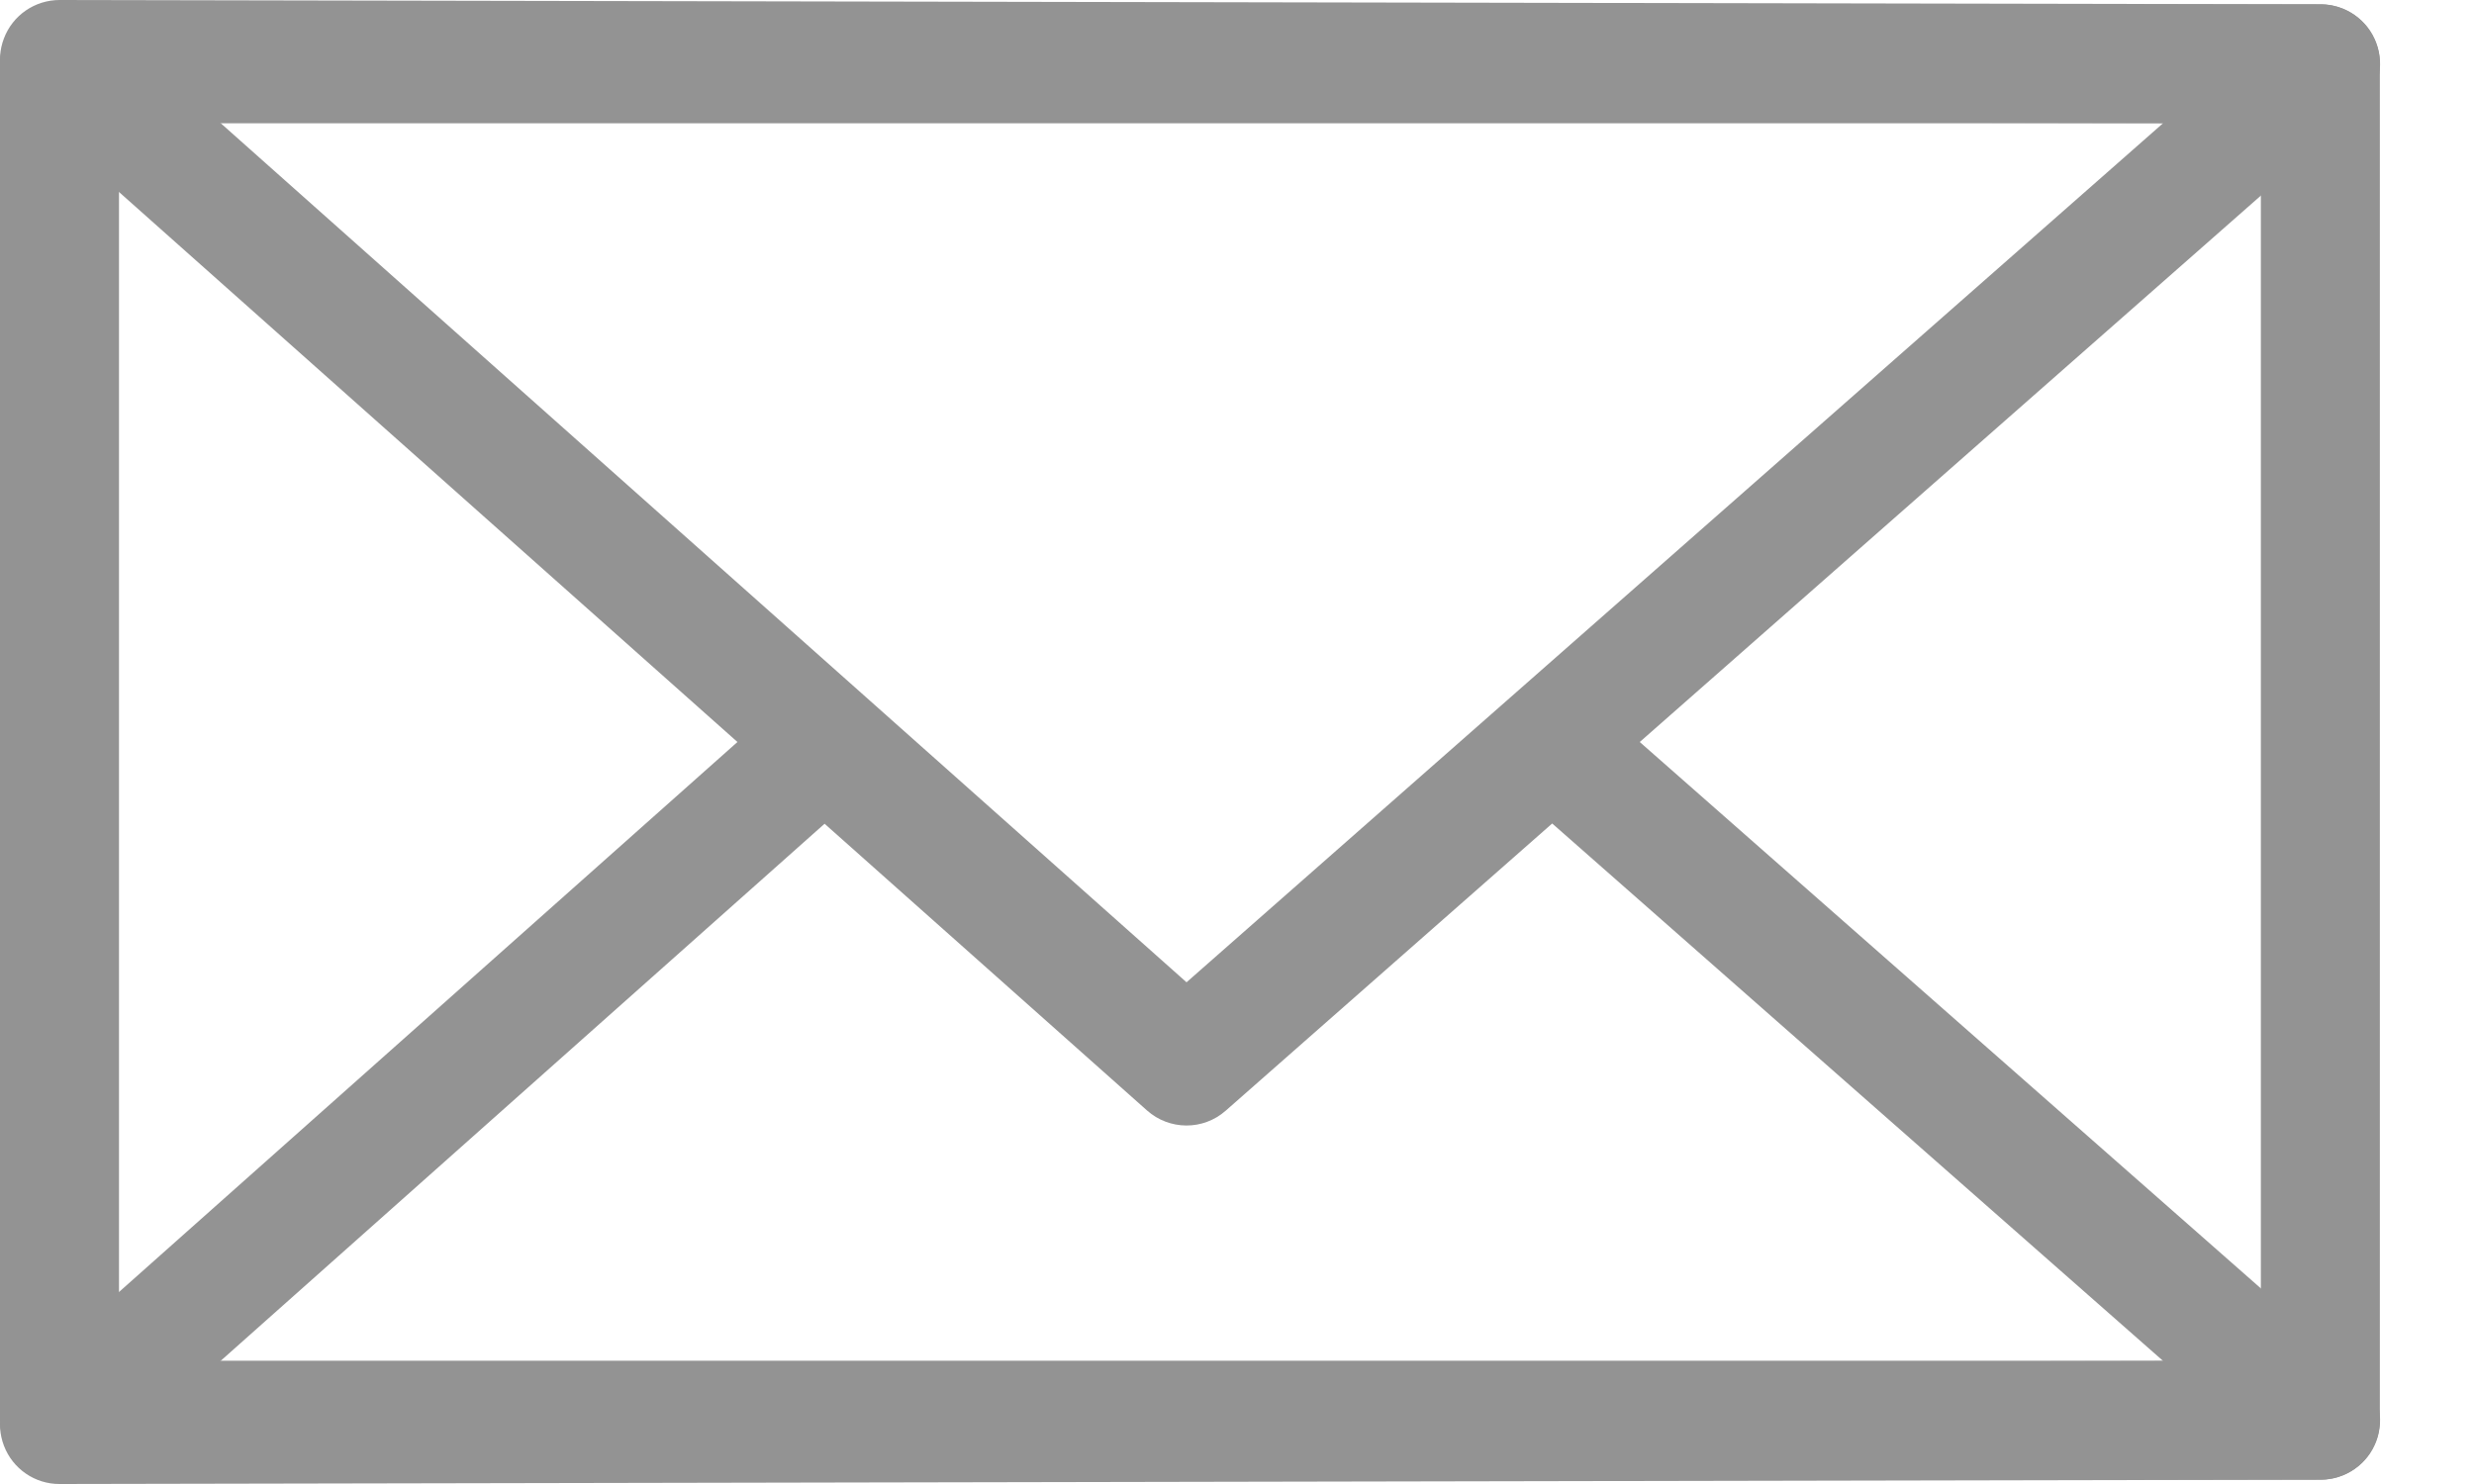<svg width="20" height="12" viewBox="0 0 20 12" fill="none" xmlns="http://www.w3.org/2000/svg">
<path fill-rule="evenodd" clip-rule="evenodd" d="M0 0.516C0 0.251 0.215 0.035 0.481 0.035H18.758C19.024 0.035 19.239 0.251 19.239 0.516V11.484C19.239 11.75 19.024 11.965 18.758 11.965H0.481C0.215 11.965 0 11.75 0 11.484V0.516ZM0.962 0.997V11.003H18.277V0.997H0.962Z" fill="#939393"/>
<path fill-rule="evenodd" clip-rule="evenodd" d="M0.032 0.31C0.103 0.123 0.282 -0 0.482 8.87223e-07L18.761 0.035C18.961 0.035 19.14 0.159 19.21 0.347C19.28 0.534 19.228 0.745 19.078 0.877L9.908 8.946C9.726 9.106 9.452 9.106 9.271 8.944L0.161 0.84C0.012 0.708 -0.04 0.496 0.032 0.31ZM1.748 0.964L9.592 7.943L17.488 0.995L1.748 0.964Z" fill="#939393"/>
<path fill-rule="evenodd" clip-rule="evenodd" d="M6.346 5.658C6.528 5.496 6.803 5.496 6.986 5.658L9.594 7.978L12.231 5.657C12.412 5.497 12.684 5.497 12.866 5.657L19.078 11.123C19.228 11.255 19.28 11.466 19.21 11.654C19.14 11.841 18.961 11.965 18.761 11.965L0.482 12C0.282 12.001 0.103 11.877 0.032 11.691C-0.04 11.504 0.012 11.293 0.161 11.16L6.346 5.658ZM12.548 6.659L9.909 8.981C9.727 9.142 9.454 9.141 9.272 8.979L6.666 6.661L1.748 11.036L17.488 11.006L12.548 6.659Z" fill="#939393"/>
</svg>

